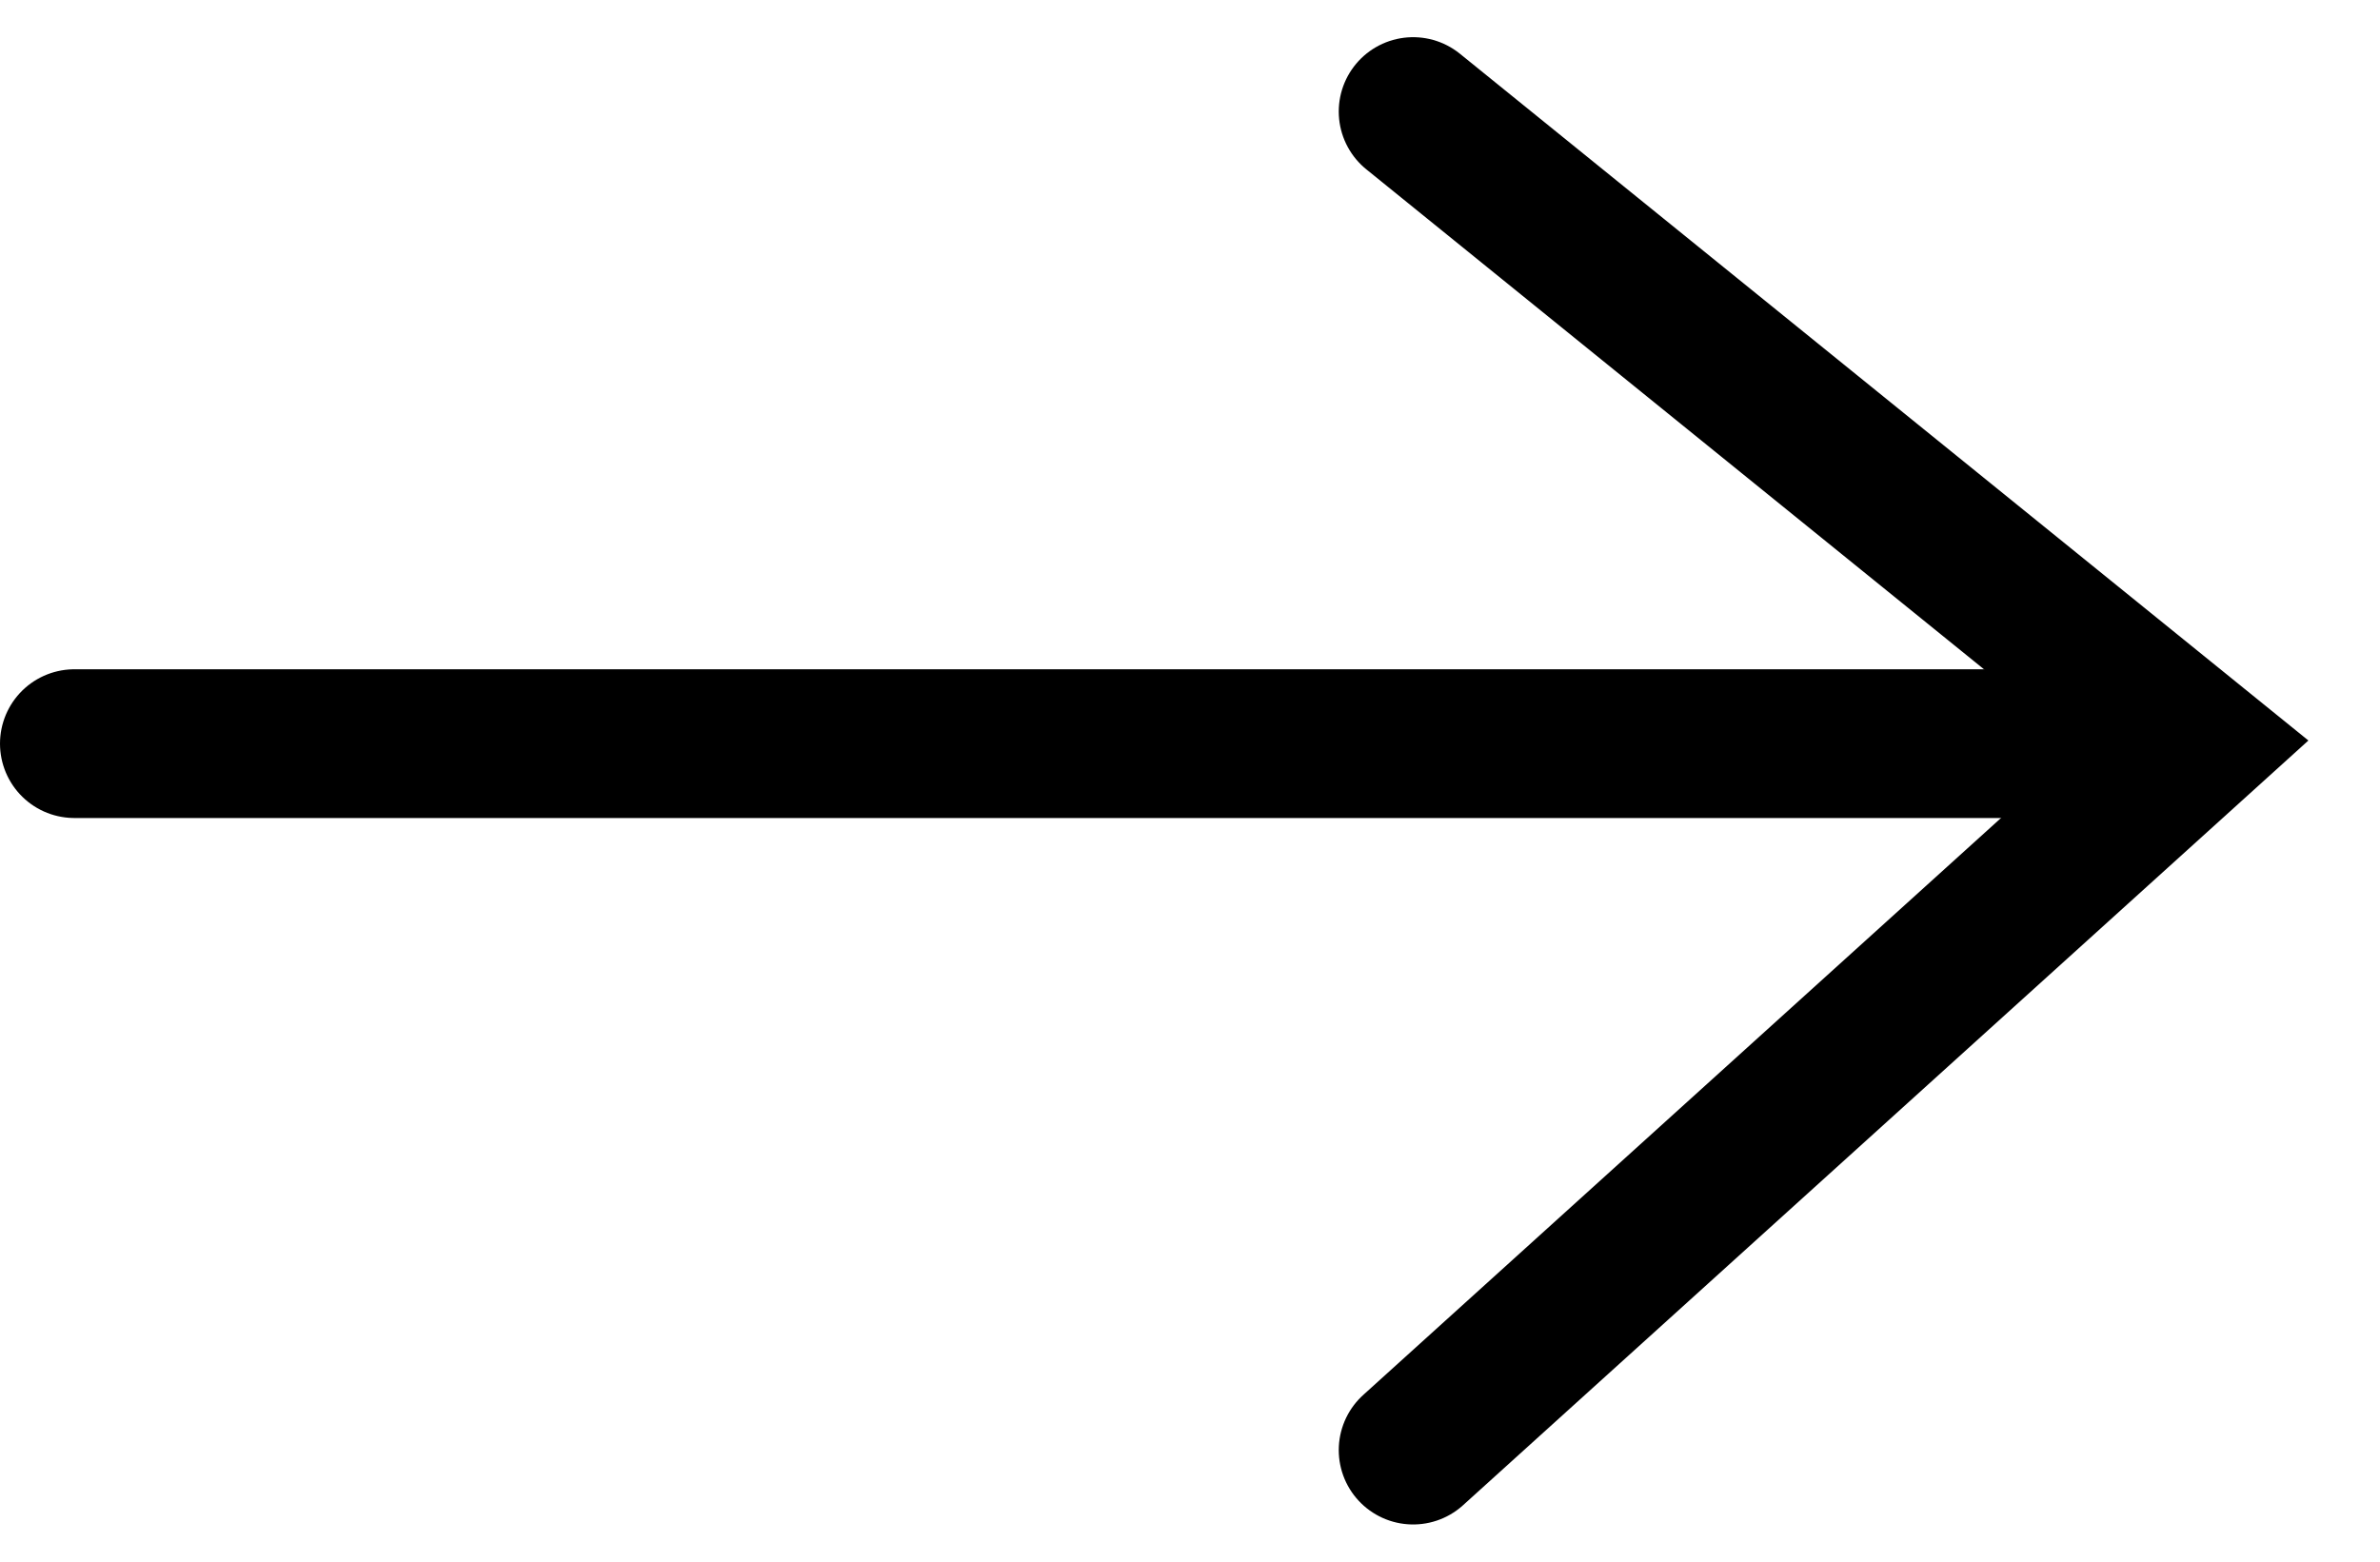 <svg width="32" height="21" viewBox="0 0 32 21" fill="none" xmlns="http://www.w3.org/2000/svg">
<path d="M1 10H27.5" stroke="black" stroke-width="2" stroke-linecap="round"/>
<path d="M19 1.5L29.5 10L19 19.5" stroke="black" stroke-width="2" stroke-linecap="round"/>
</svg>
